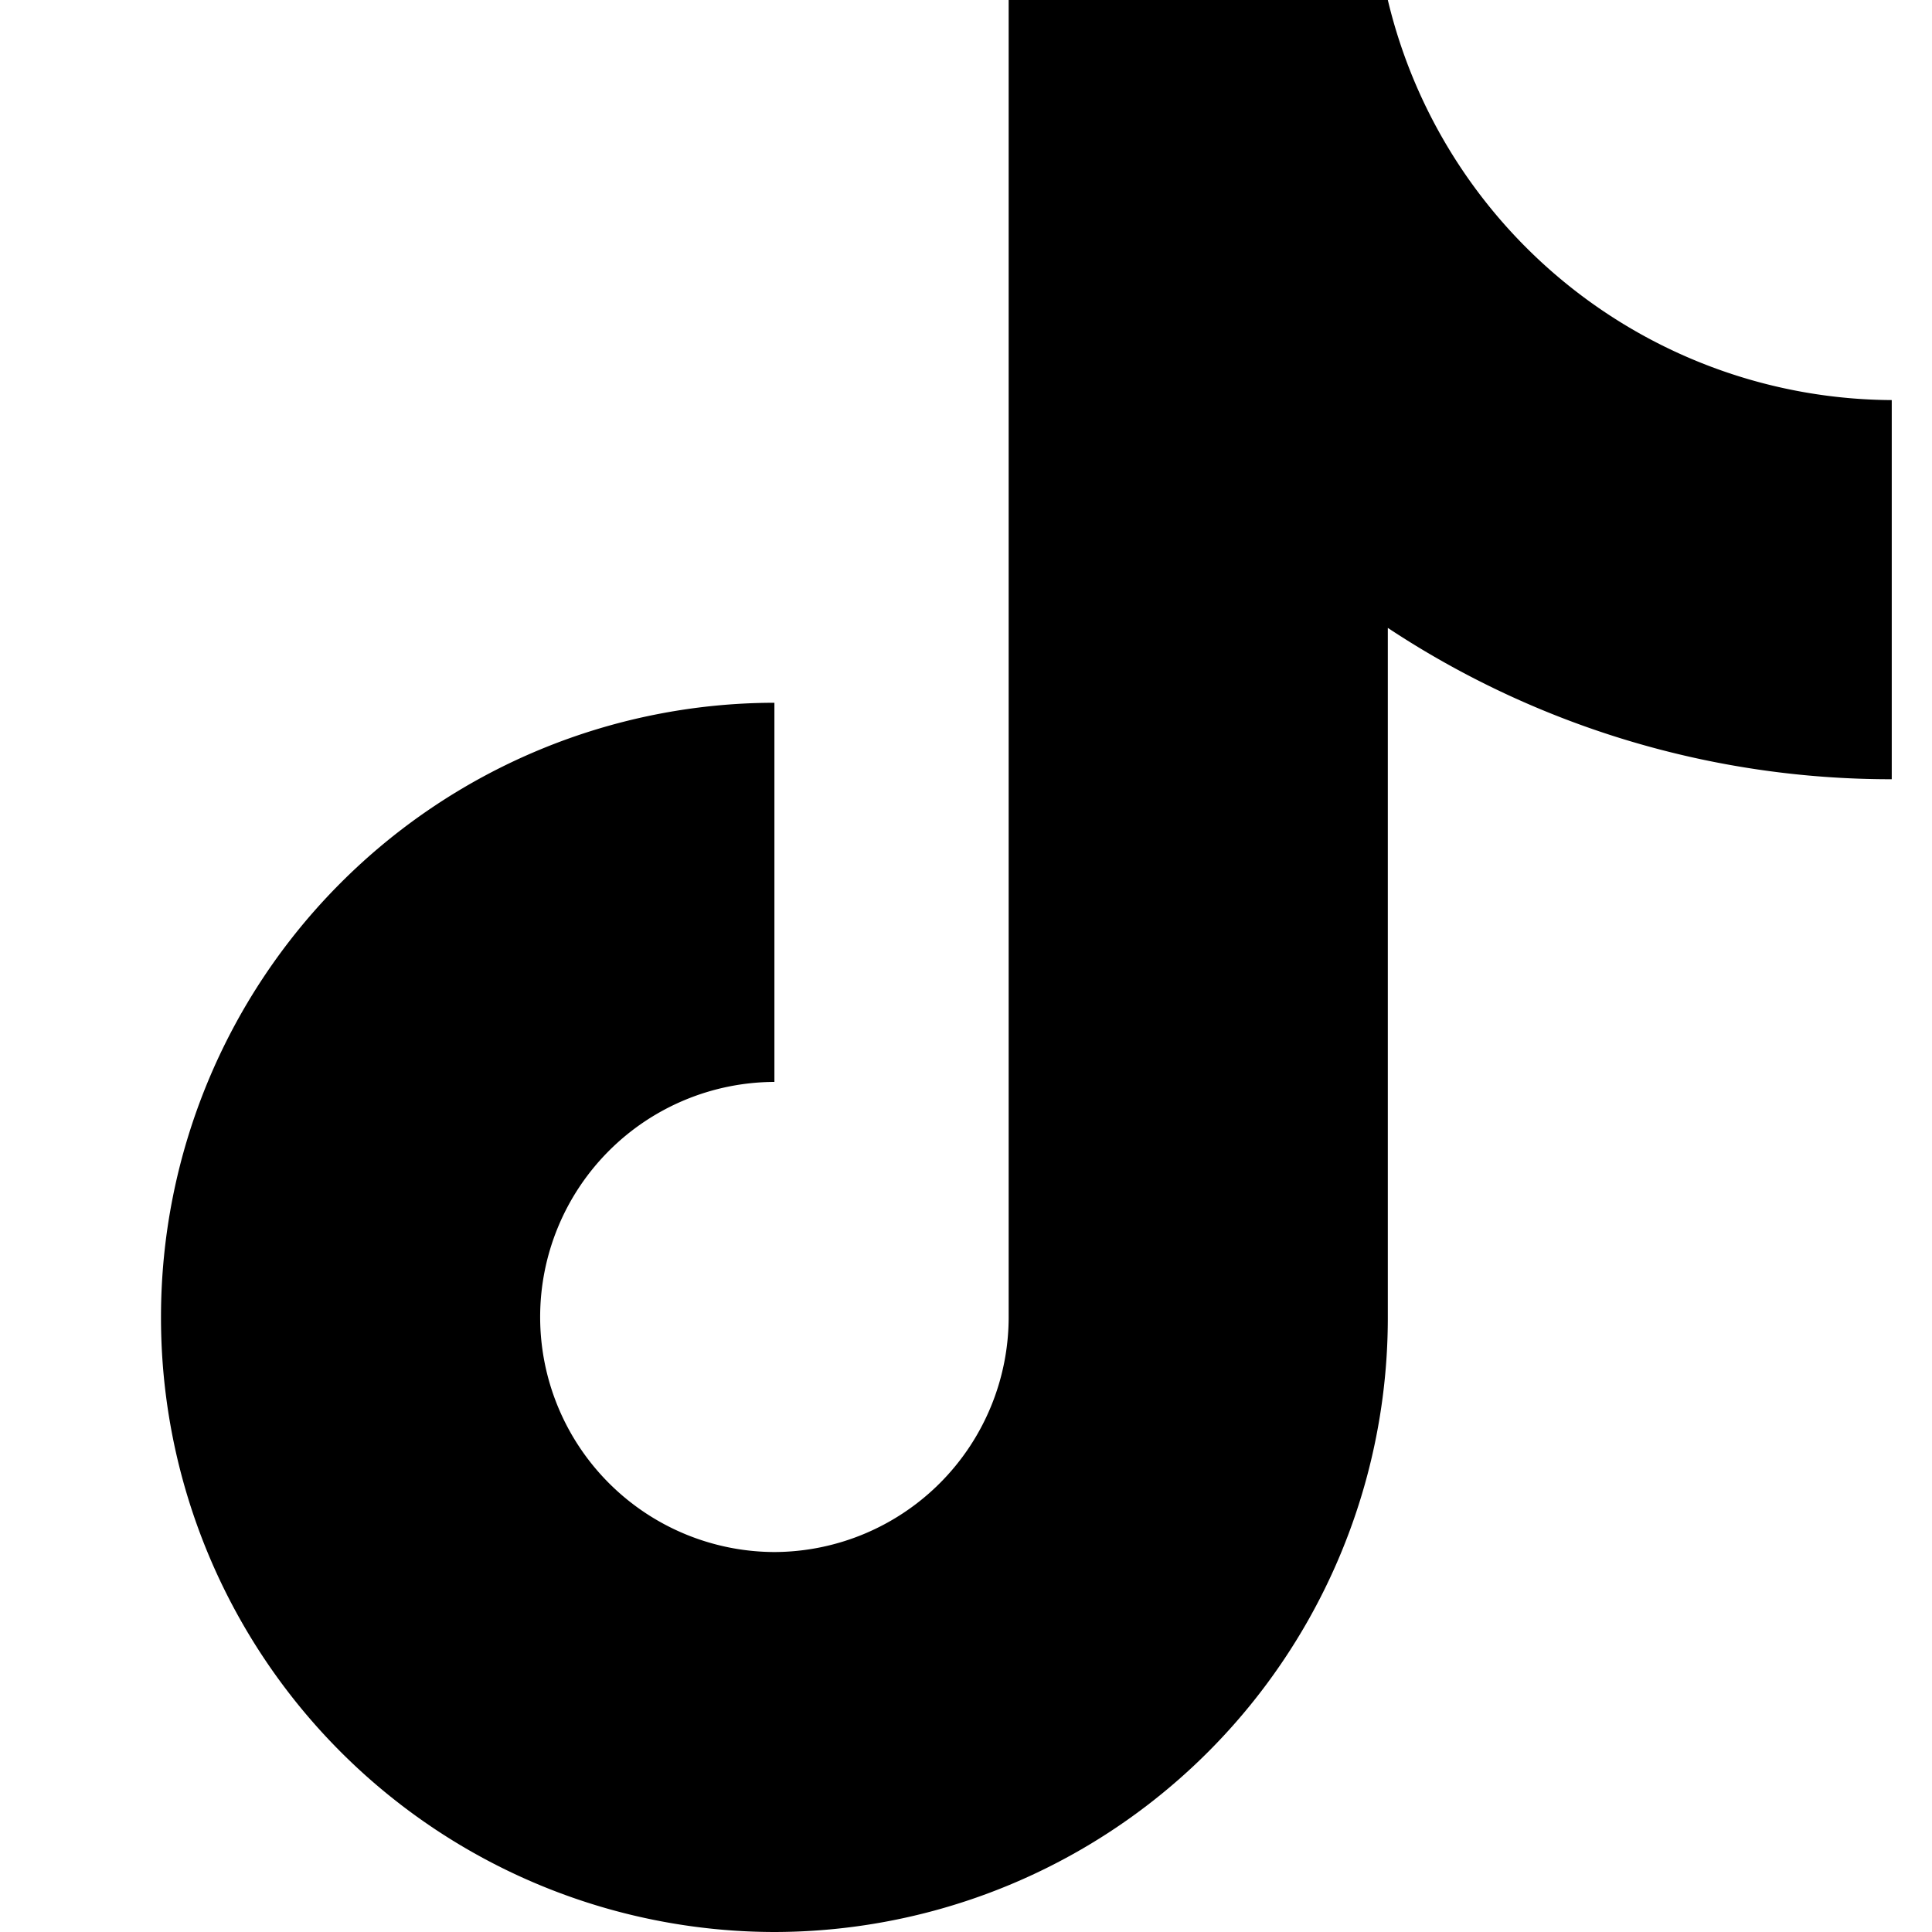 <svg xmlns="http://www.w3.org/2000/svg" viewBox="0 0 24 24">
  <path d="M12.53 0h4.71a6.47 6.47 0 0 0 6.26 4.97v4.71a11.32 11.32 0 0 1-6.26-1.88v8.56a7.63 7.63 0 0 1-7.62 7.64 7.63 7.63 0 0 1-7.62-7.64 7.63 7.63 0 0 1 7.62-7.63v4.71a2.92 2.92 0 0 0-2.91 2.92 2.92 2.92 0 0 0 2.91 2.92 2.92 2.92 0 0 0 2.91-2.92V0z"/>
</svg>
